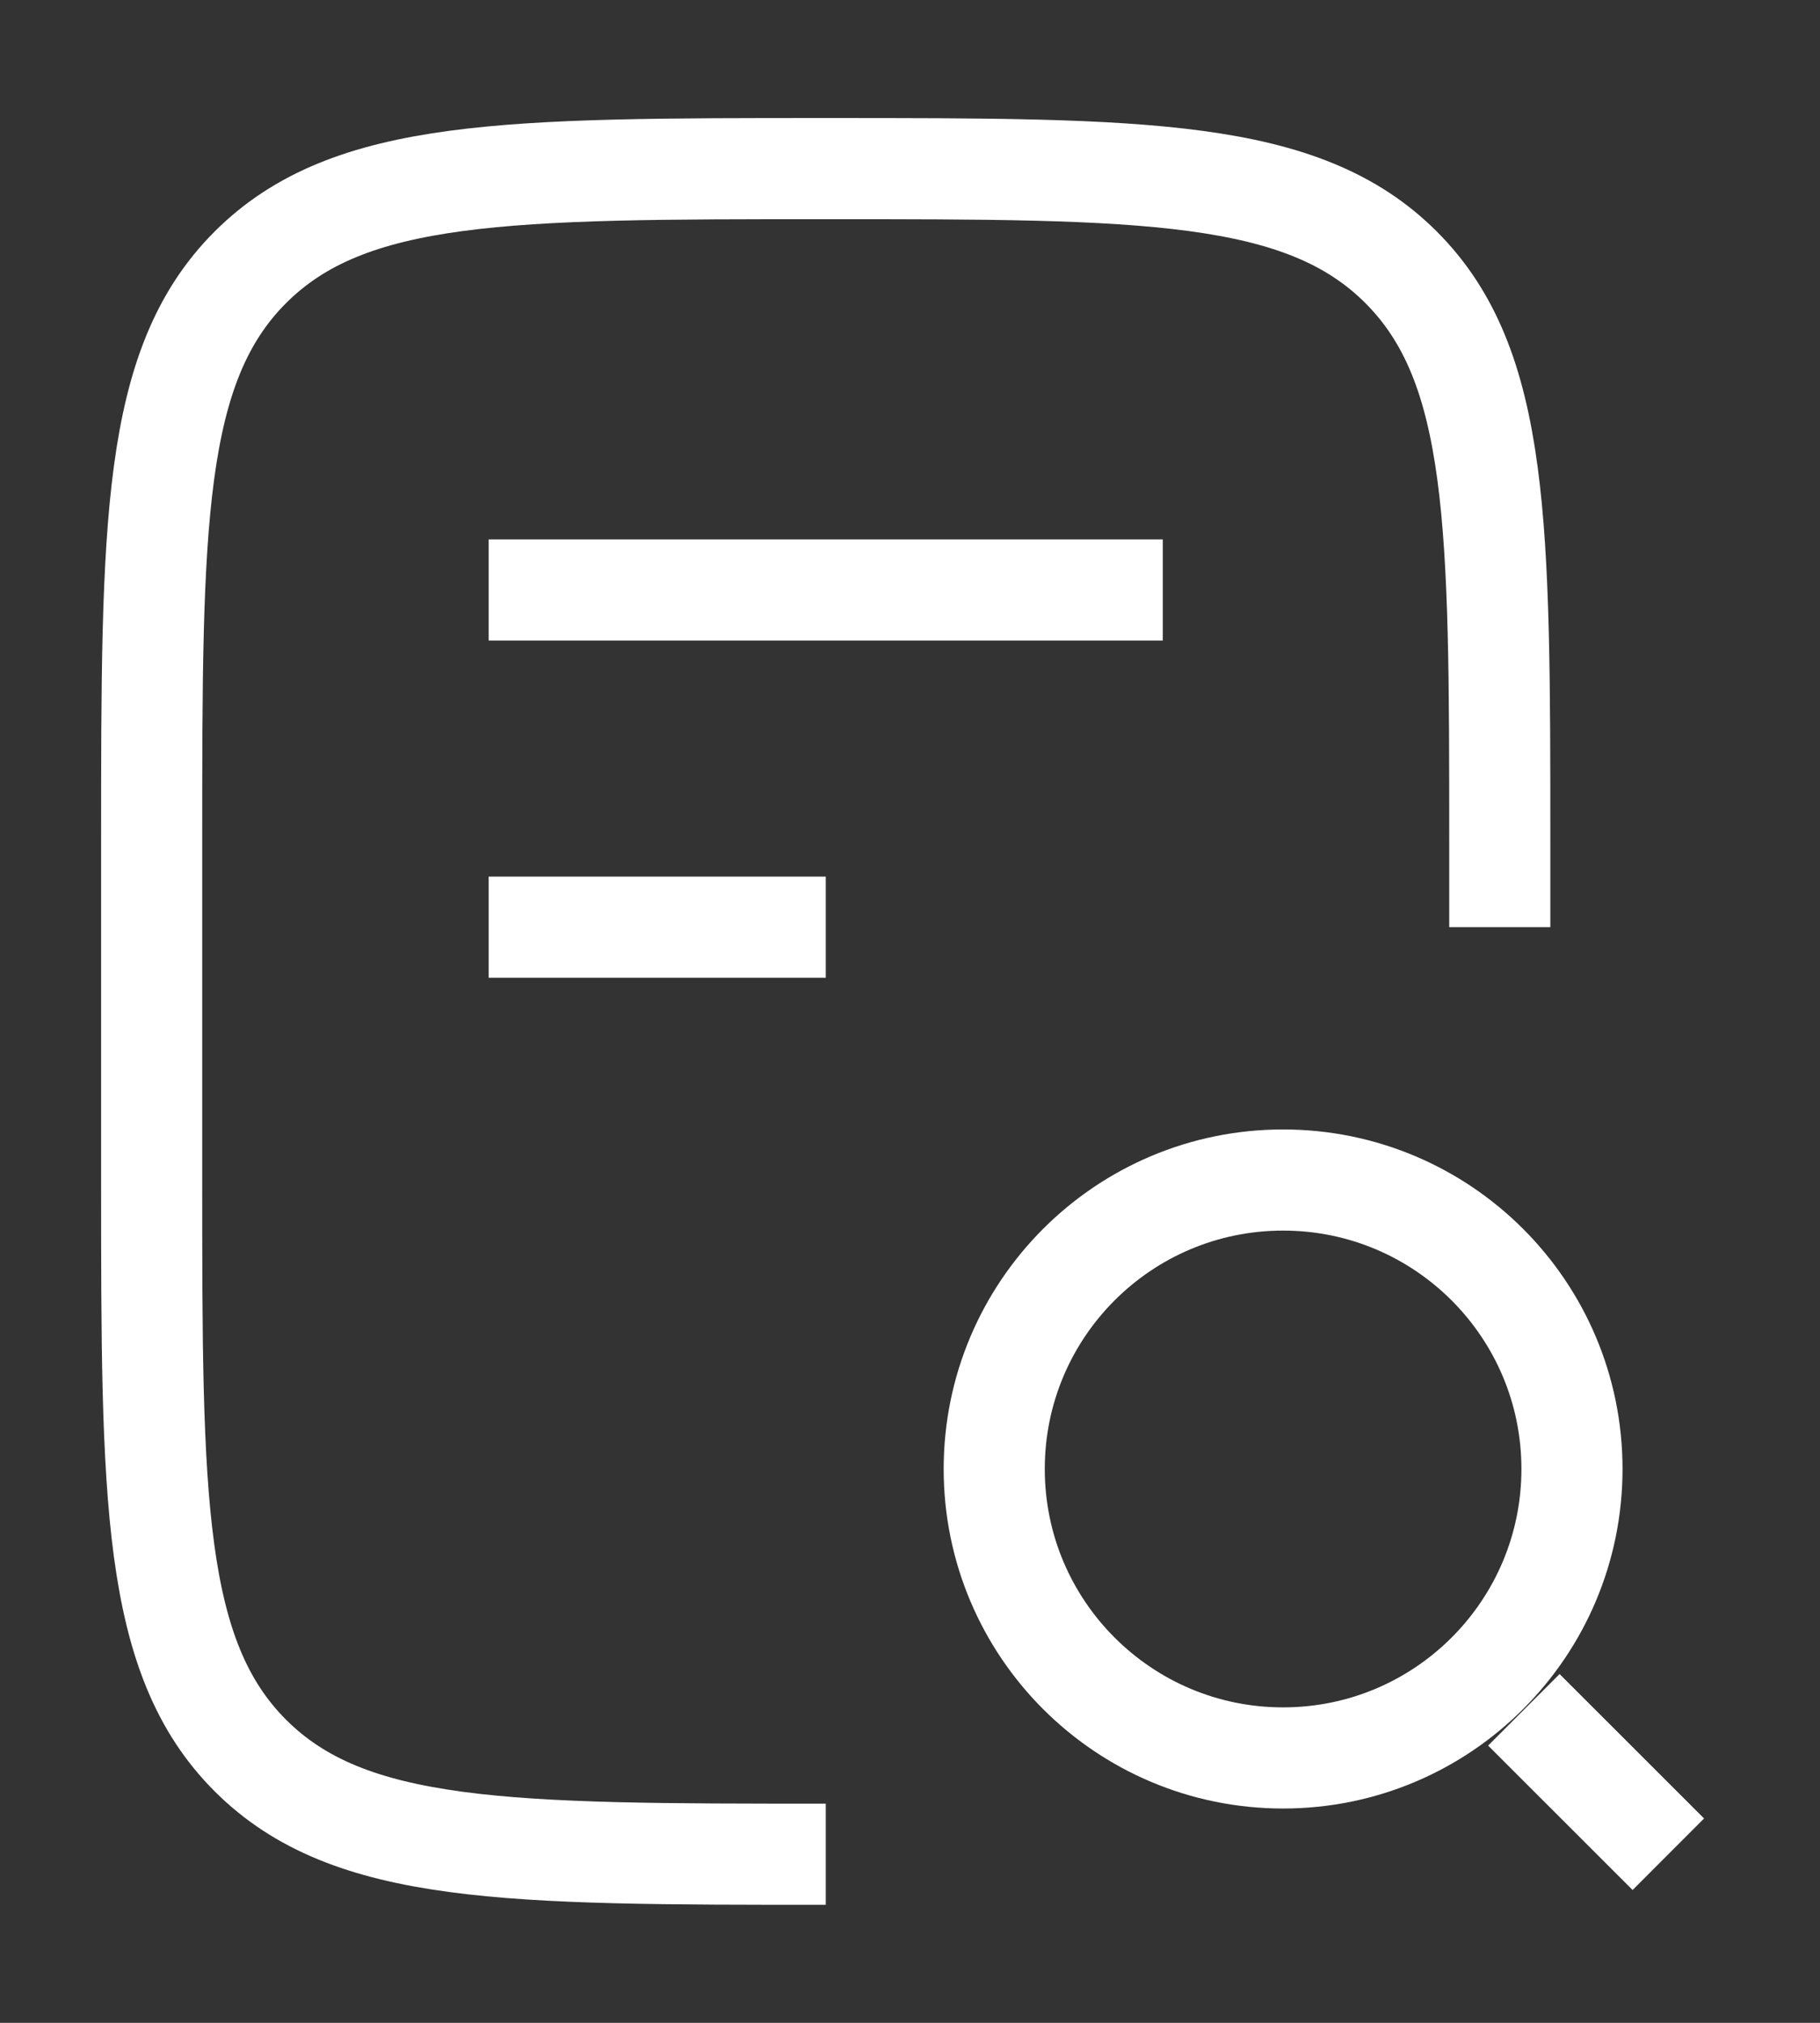 <svg width="18" height="20" viewBox="0 0 18 20" fill="none" xmlns="http://www.w3.org/2000/svg">
<rect x="0" y="0" width="18" height="20" fill="#333333" stroke="none"/>
<g id="elements">
<path id="Vector 7760" d="M14.833 9.167V8.333C14.833 5.191 14.833 3.619 13.857 2.643C12.881 1.667 11.309 1.667 8.167 1.667C5.024 1.667 3.453 1.667 2.476 2.643C1.5 3.619 1.5 5.191 1.5 8.333L1.5 11.667C1.5 14.809 1.5 16.381 2.476 17.357C3.453 18.333 5.024 18.333 8.167 18.333" stroke="white" strokeWidth="1.5" strokeLinecap="round" strokeLinejoin="round"/>
<path id="Ellipse 2310" d="M16.5 18.333L15.071 16.905M15.547 14.524C15.547 16.102 14.268 17.381 12.69 17.381C11.112 17.381 9.833 16.102 9.833 14.524C9.833 12.946 11.112 11.667 12.69 11.667C14.268 11.667 15.547 12.946 15.547 14.524Z" stroke="white" strokeWidth="1.5" strokeLinecap="round"/>
<path id="Vector" d="M4.833 5.833L11.5 5.833M4.833 9.167H8.167" stroke="white" strokeWidth="1.5" strokeLinecap="round" strokeLinejoin="round"/>
</g>
</svg>

